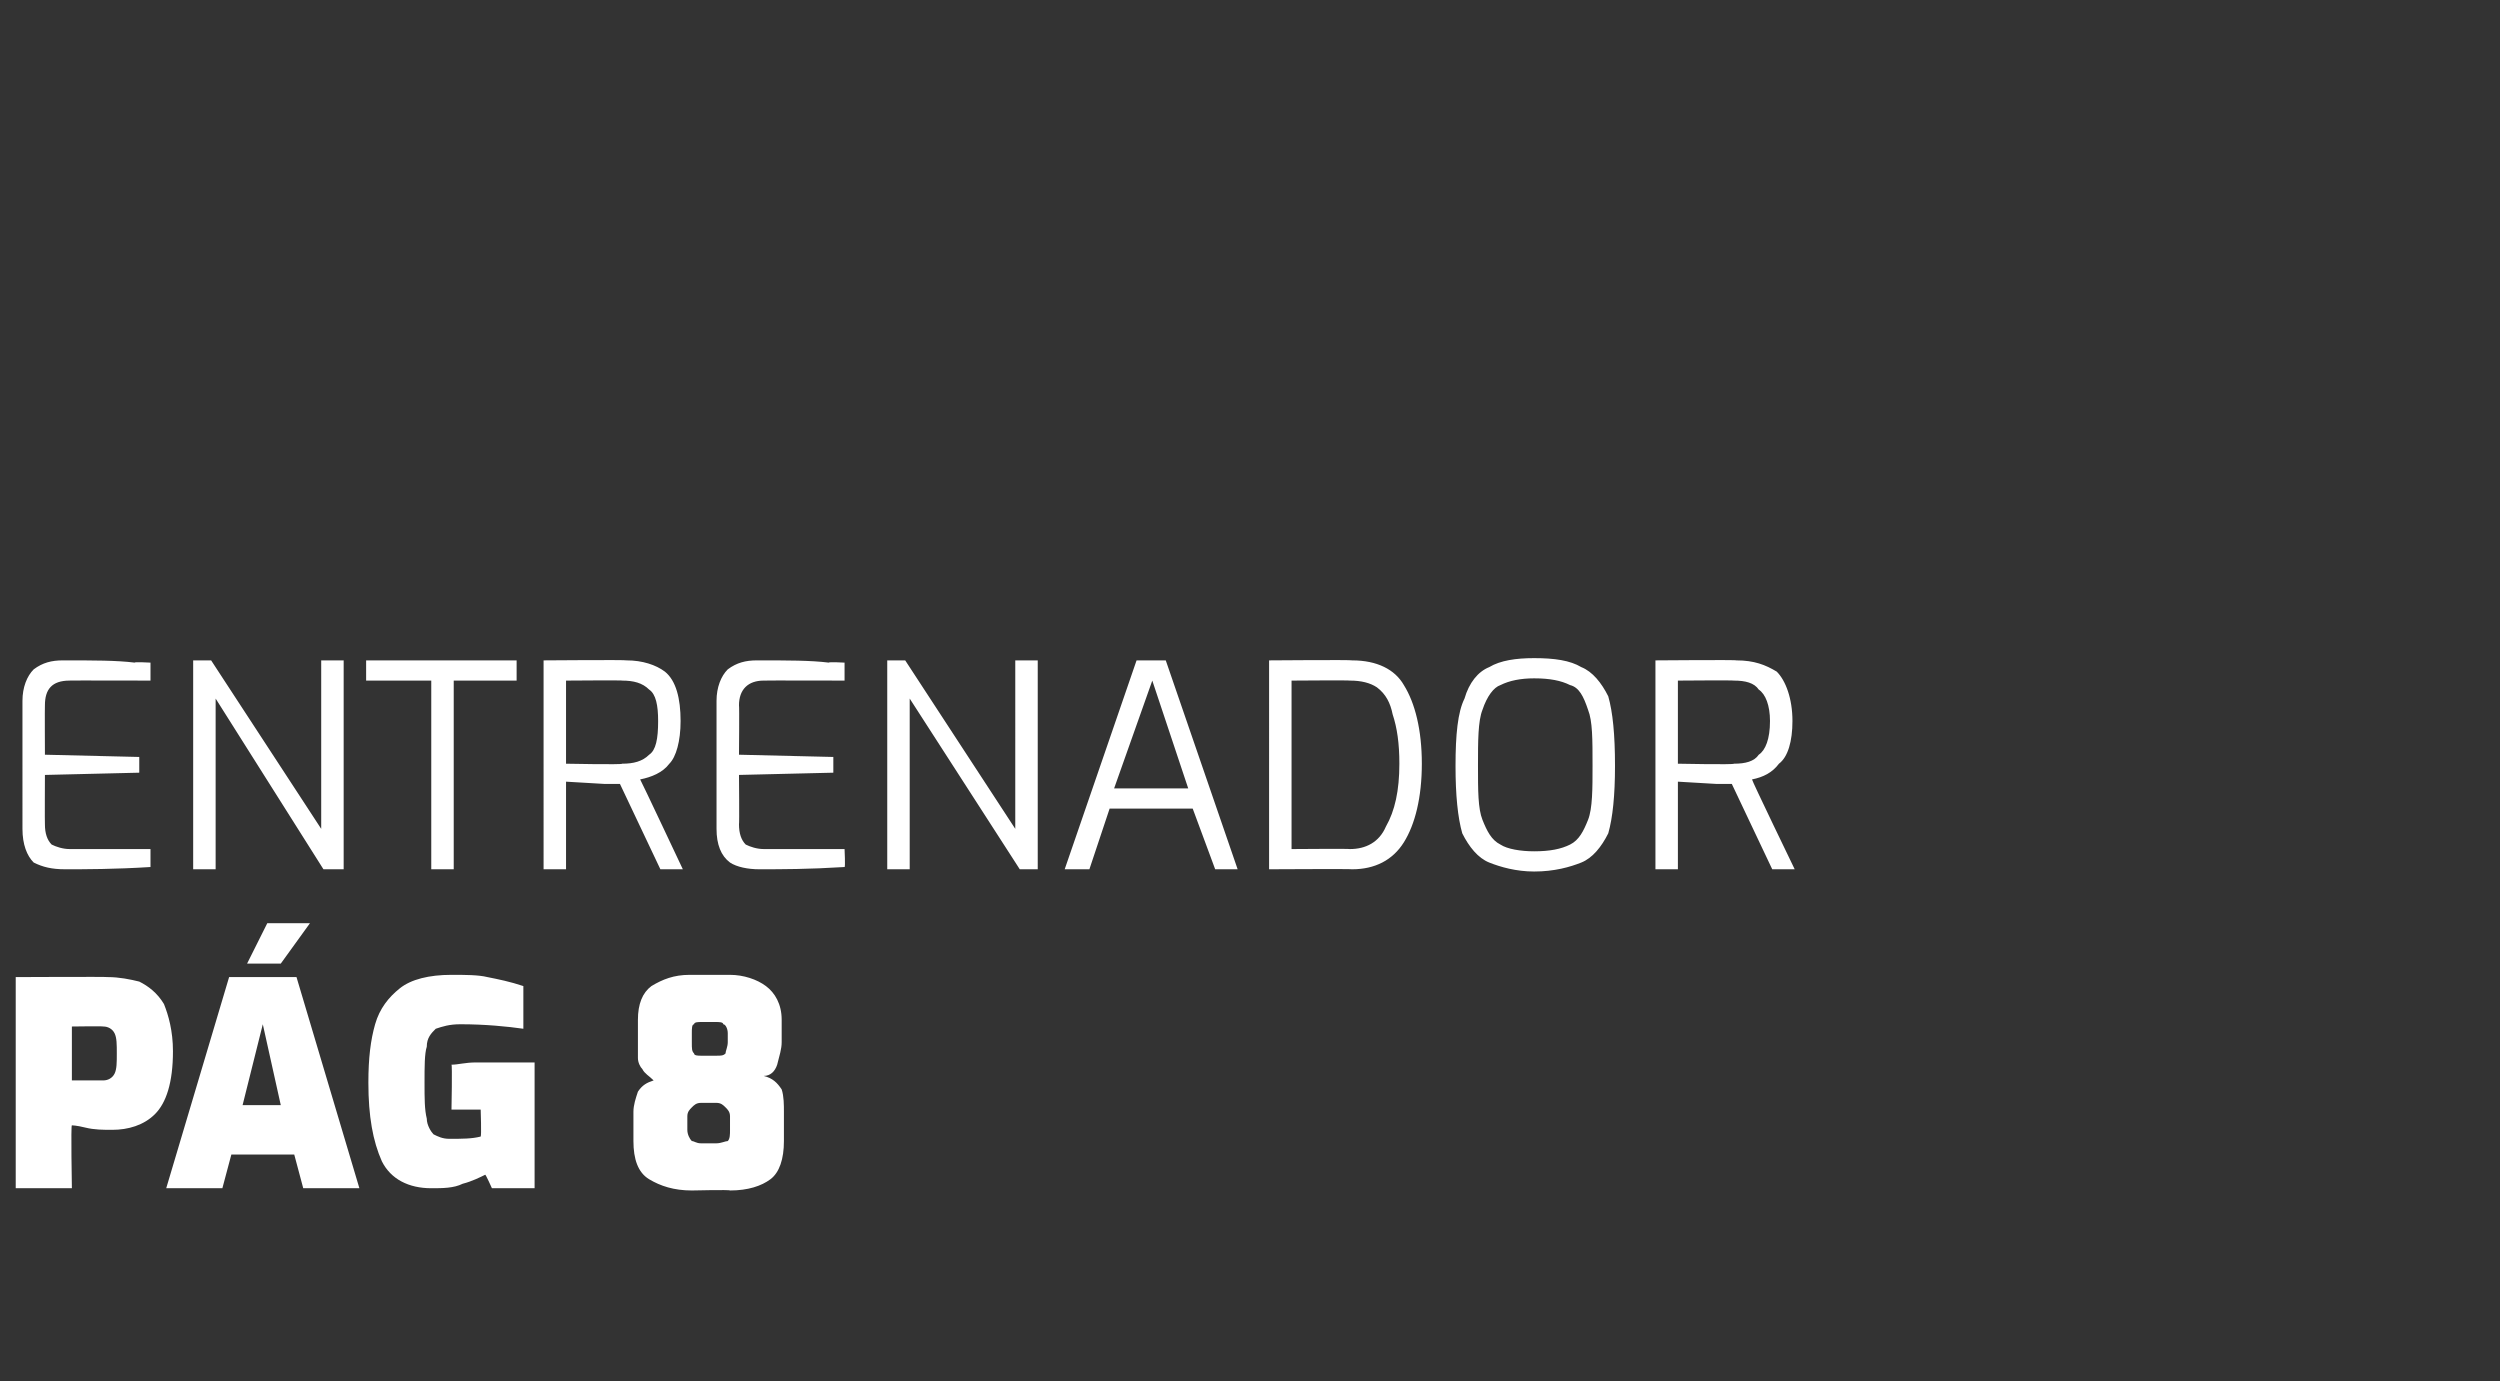 <?xml version="1.0" standalone="no"?><!DOCTYPE svg PUBLIC "-//W3C//DTD SVG 1.1//EN" "http://www.w3.org/Graphics/SVG/1.1/DTD/svg11.dtd"><svg xmlns="http://www.w3.org/2000/svg" version="1.1" width="111.3px" height="61.5px" viewBox="0 -26 111.3 61.5" style="top:-26px"><rect x="0" y="-26" width="111.3" height="61.5" fill="#333333" stroke="none"/><desc>ENTRENADOR P G 8</desc><defs/><g id="Polygon28910"><path d="m.7 17.5s4.12-.02 4.1 0c.5 0 1 .1 1.4.2c.4.2.8.5 1.1 1c.2.5.4 1.2.4 2.1c0 1.4-.3 2.3-.8 2.8c-.5.5-1.2.7-1.9.7c-.4 0-.8 0-1.2-.1c-.4-.1-.6-.1-.6-.1c-.05-.05 0 2.8 0 2.8H.7v-9.4zm3.9 4.6c.2 0 .4-.1.5-.3c.1-.2.1-.5.1-.9c0-.4 0-.7-.1-.9c-.1-.2-.3-.3-.5-.3c-.03-.02-1.4 0-1.4 0v2.4h1.4zm5.6-4.6h3l2.8 9.4h-2.5l-.4-1.5h-2.8l-.4 1.5H7.4l2.8-9.4zm2.3 5.7l-.8-3.6l-.9 3.6h1.7zm-.6-8.1h1.9l-1.3 1.8H11l.9-1.8zm7.3 11.8c-1 0-1.8-.4-2.2-1.2c-.4-.9-.6-2-.6-3.5c0-1.1.1-1.9.3-2.6c.2-.7.6-1.2 1.1-1.6c.5-.4 1.3-.6 2.3-.6c.6 0 1.2 0 1.6.1c.5.1 1 .2 1.6.4v1.9c-.7-.1-1.7-.2-2.8-.2c-.5 0-.8.1-1.1.2c-.2.2-.4.4-.4.8c-.1.3-.1.9-.1 1.6c0 .7 0 1.2.1 1.6c0 .3.2.6.3.7c.2.1.4.2.7.2c.6 0 1 0 1.4-.1c.04-.03 0-1.2 0-1.2h-1.3s.04-2 0-2c.3 0 .6-.1 1.1-.1h2.6v5.6h-1.9s-.28-.63-.3-.6c-.2.1-.6.3-1 .4c-.4.2-.9.2-1.4.2zm11.6.1c-.8 0-1.4-.2-1.9-.5c-.5-.3-.7-.9-.7-1.7v-1.3c0-.3.1-.6.2-.9c.2-.3.4-.4.7-.5c-.2-.2-.4-.3-.5-.5c-.1-.1-.2-.3-.2-.5v-1.7c0-.7.2-1.2.6-1.5c.5-.3 1-.5 1.7-.5h1.8c.6 0 1.2.2 1.6.5c.4.3.7.8.7 1.5v1c0 .3-.1.6-.2 1c-.1.3-.3.5-.6.5c.4.1.6.3.8.6c.1.3.1.7.1 1v1.3c0 .8-.2 1.4-.6 1.7c-.4.3-1 .5-1.8.5c0-.04-1.7 0-1.7 0c0 0-.01-.04 0 0zm1.1-6c.2 0 .3 0 .4-.1c0-.1.1-.3.1-.5v-.4c0-.2-.1-.4-.2-.4c0-.1-.2-.1-.3-.1h-.7c-.1 0-.3 0-.3.1c-.1 0-.1.2-.1.4v.4c0 .3 0 .4.1.5c0 .1.2.1.3.1h.7zm0 3.9c.2 0 .4-.1.5-.1c.1-.1.1-.3.1-.5v-.6c0-.2-.1-.3-.2-.4c-.1-.1-.2-.2-.4-.2h-.7c-.2 0-.3.1-.4.2c-.1.1-.2.2-.2.4v.6c0 .2.1.4.2.5c.1 0 .2.1.4.1h.7z" stroke="none" fill="#ffffff"/></g><g id="Polygon28909"><path d="m2.9 12.7c-.6 0-1-.1-1.4-.3c-.3-.3-.5-.8-.5-1.5V5.2c0-.6.2-1.1.5-1.4c.4-.3.8-.4 1.3-.4c1.4 0 2.4 0 3.2.1c-.04-.04.7 0 .7 0v.8s-3.64-.01-3.6 0c-.8 0-1.1.4-1.1 1.1c-.01 0 0 2.2 0 2.2l4.2.1v.7L2 8.5s-.01 2.2 0 2.2c0 .4.1.7.3.9c.2.1.5.2.8.2h3.6v.8c-1.6.1-2.9.1-3.8.1zm5.7-9.3h.8l4.9 7.5V3.4h1v9.3h-.9L9.6 5.1v7.6h-1V3.4zm10.6.9h-2.9v-.9h6.7v.9h-2.8v8.4h-1V4.3zm5-.9s3.68-.03 3.7 0c.7 0 1.3.2 1.7.5c.5.4.7 1.2.7 2.2c0 .9-.2 1.6-.5 1.9c-.3.4-.8.6-1.3.7c.03.03 1.9 4 1.9 4h-1l-1.8-3.8h-.7l-1.7-.1v3.9h-1V3.4zM27.7 8c.5 0 .9-.1 1.2-.4c.3-.2.4-.7.4-1.5c0-.7-.1-1.2-.4-1.4c-.3-.3-.7-.4-1.2-.4c.03-.02-2.5 0-2.5 0v3.7s2.53.05 2.5 0zm6.1 4.7c-.5 0-1-.1-1.3-.3c-.4-.3-.6-.8-.6-1.5V5.2c0-.6.2-1.1.5-1.4c.4-.3.8-.4 1.3-.4c1.4 0 2.4 0 3.2.1c-.01-.04.7 0 .7 0v.8s-3.6-.01-3.6 0c-.7 0-1.1.4-1.1 1.1c.02 0 0 2.2 0 2.2l4.2.1v.7l-4.2.1s.02 2.2 0 2.2c0 .4.1.7.3.9c.2.1.5.2.8.2h3.6s.04.81 0 .8c-1.6.1-2.8.1-3.8.1zm5.7-9.3h.8l4.9 7.5V3.4h1v9.3h-.8l-4.9-7.6v7.6h-1V3.4zm11.1 0h1.3l3.2 9.3h-1l-1-2.7h-3.7l-.9 2.7h-1.1l3.2-9.3zm2.3 5.7l-1.6-4.8l-1.7 4.8h3.3zm3.6-5.7s3.7-.03 3.7 0c1.1 0 1.9.4 2.3 1.1c.5.8.8 2 .8 3.5c0 1.5-.3 2.7-.8 3.5c-.5.8-1.3 1.2-2.3 1.2c0-.02-3.7 0-3.7 0V3.4zm3.6 8.4c.7 0 1.3-.3 1.6-1c.4-.7.6-1.6.6-2.8c0-.9-.1-1.6-.3-2.2c-.1-.5-.3-.9-.7-1.2c-.3-.2-.7-.3-1.2-.3c.02-.02-2.6 0-2.6 0v7.5s2.62-.02 2.6 0zm8.2 1c-.8 0-1.5-.2-2-.4c-.5-.2-.9-.7-1.2-1.3c-.2-.7-.3-1.7-.3-3c0-1.4.1-2.4.4-3c.2-.7.6-1.2 1.1-1.4c.5-.3 1.2-.4 2-.4c.9 0 1.6.1 2.1.4c.5.2.9.7 1.2 1.3c.2.7.3 1.7.3 3.1c0 1.3-.1 2.3-.3 3c-.3.6-.7 1.1-1.2 1.3c-.5.2-1.2.4-2.1.4zm0-.9c.7 0 1.2-.1 1.6-.3c.4-.2.6-.6.8-1.1c.2-.5.2-1.4.2-2.4c0-1.2 0-2-.2-2.5c-.2-.6-.4-1-.8-1.1c-.4-.2-.9-.3-1.6-.3c-.6 0-1.1.1-1.5.3c-.3.1-.6.5-.8 1.1c-.2.5-.2 1.4-.2 2.5c0 1.1 0 1.9.2 2.4c.2.5.4.9.8 1.1c.3.2.9.3 1.5.3zm5.4-8.5s3.63-.03 3.6 0c.8 0 1.3.2 1.8.5c.4.4.7 1.2.7 2.2c0 .9-.2 1.6-.6 1.9c-.3.4-.7.6-1.2.7c-.02.03 1.9 4 1.9 4h-1l-1.8-3.8h-.7l-1.7-.1v3.9h-1V3.4zM77.2 8c.5 0 .9-.1 1.1-.4c.3-.2.5-.7.5-1.5c0-.7-.2-1.2-.5-1.4c-.2-.3-.6-.4-1.1-.4c-.02-.02-2.5 0-2.5 0v3.7s2.48.05 2.5 0z" stroke="none" fill="#ffffff"/></g></svg>